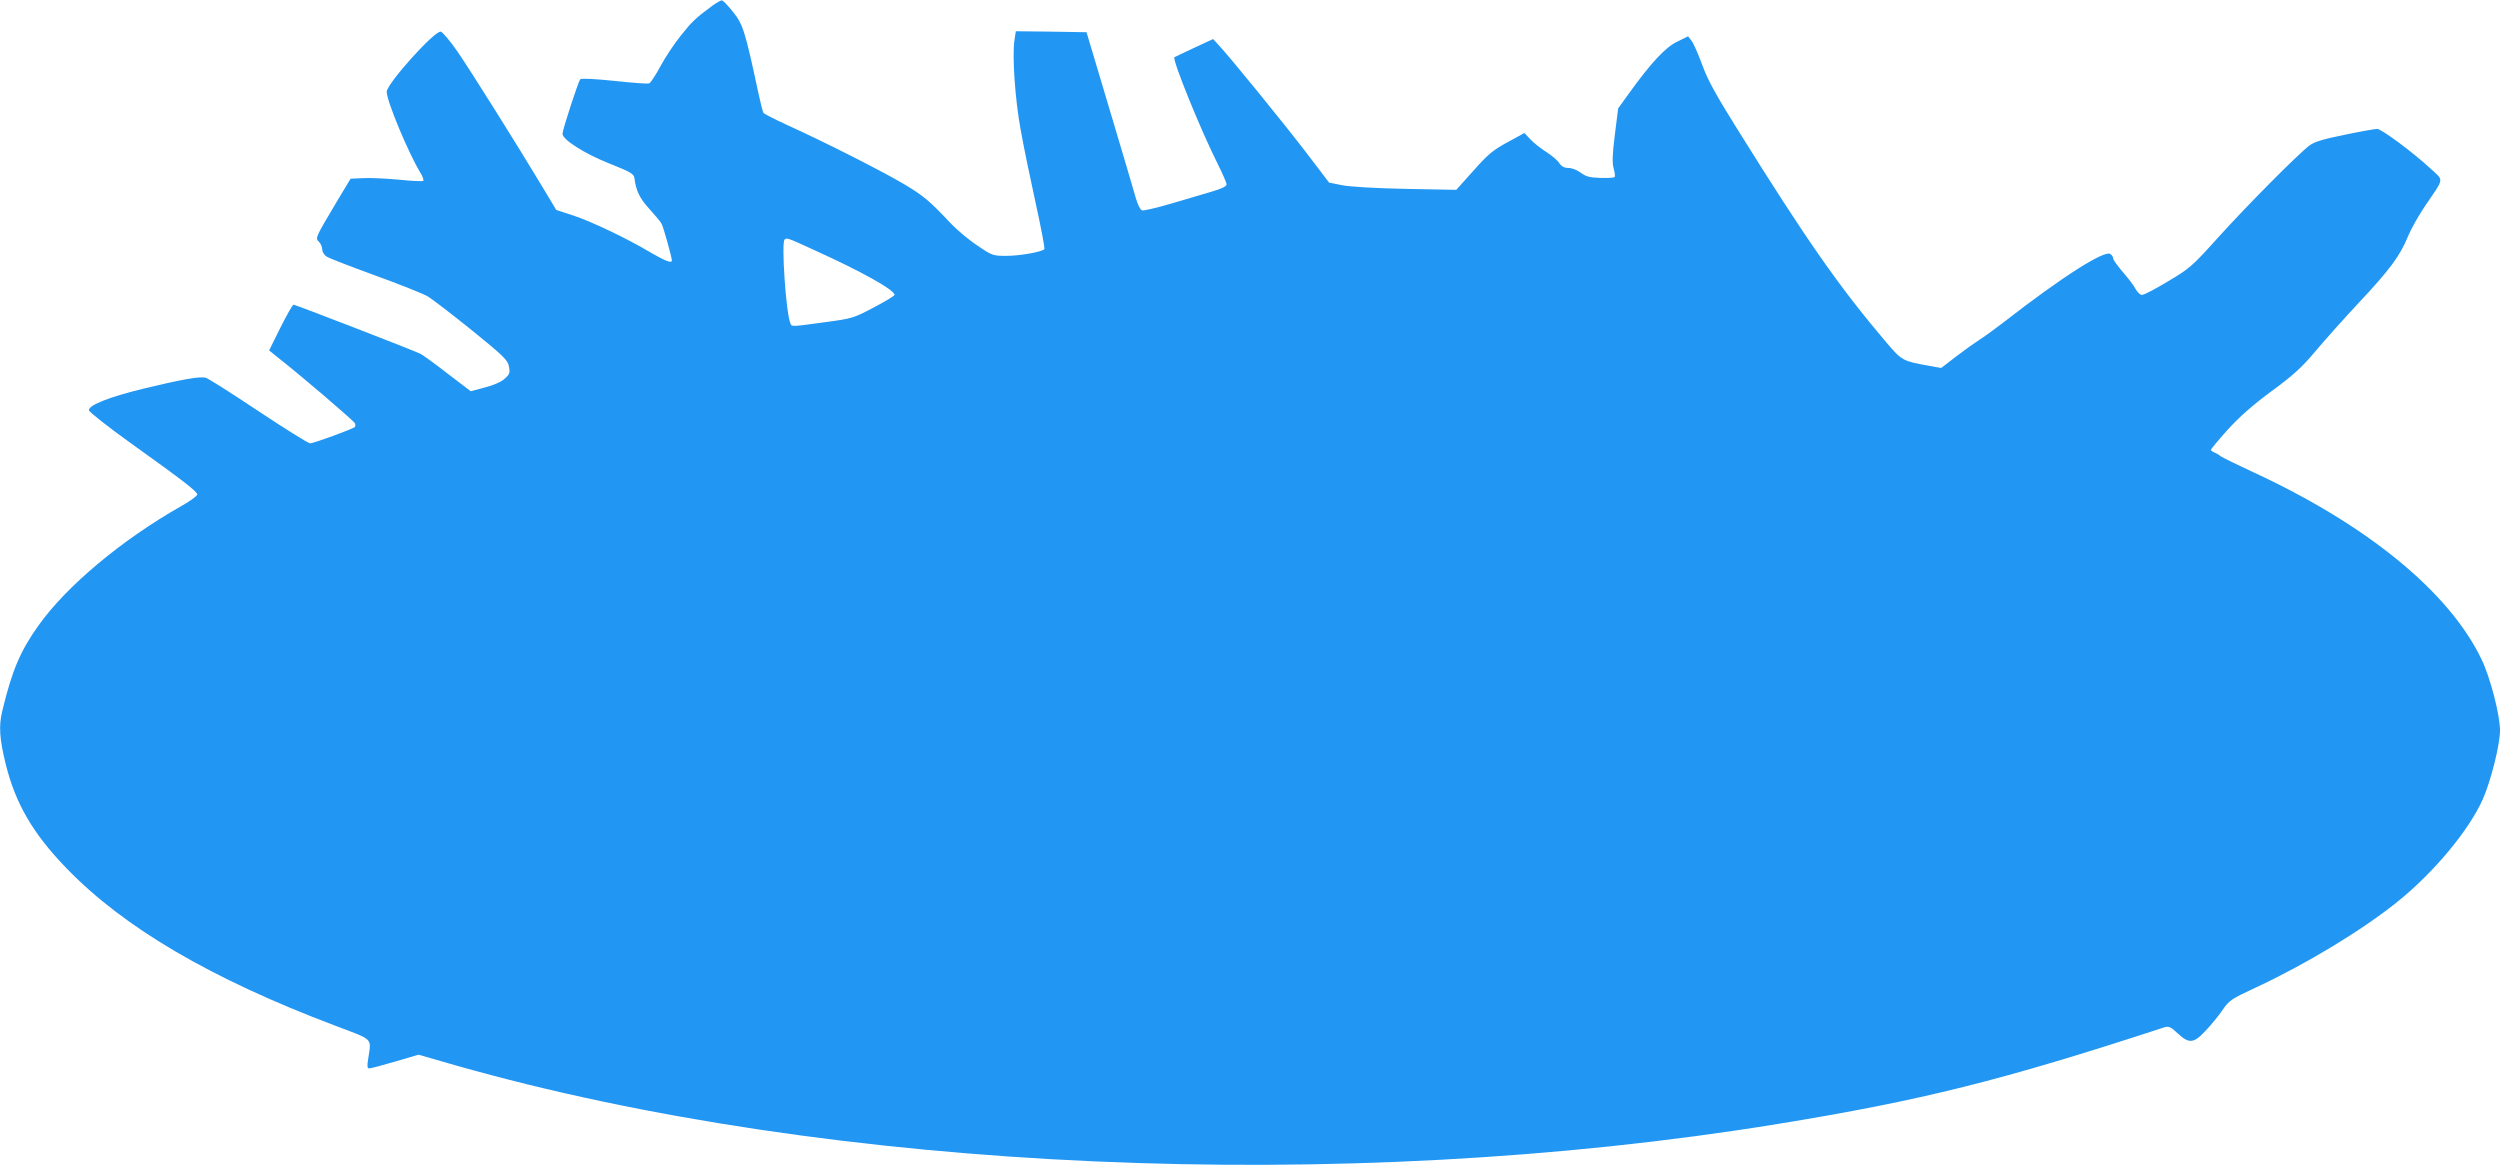 <?xml version="1.0" standalone="no"?>
<!DOCTYPE svg PUBLIC "-//W3C//DTD SVG 20010904//EN"
 "http://www.w3.org/TR/2001/REC-SVG-20010904/DTD/svg10.dtd">
<svg version="1.0" xmlns="http://www.w3.org/2000/svg"
 width="1280pt" height="597pt" viewBox="0 0 1280 597"
 preserveAspectRatio="xMidYMid meet">
<g transform="translate(0,597) scale(0.1,-0.1)"
fill="#2196f3" stroke="none">
<path d="M3649 5942 c-89 -66 -105 -81 -163 -154 -34 -42 -81 -113 -105 -158
-24 -45 -50 -84 -57 -87 -8 -3 -89 3 -180 13 -99 10 -168 14 -173 8 -10 -10
-91 -259 -91 -279 0 -30 112 -101 237 -151 111 -44 128 -54 131 -75 9 -68 27
-104 77 -159 29 -32 58 -66 63 -77 9 -17 52 -171 52 -187 0 -15 -35 -2 -107
40 -122 73 -305 160 -399 191 l-86 28 -66 110 c-127 212 -371 601 -439 700
-38 55 -77 101 -86 103 -32 6 -277 -267 -277 -308 0 -47 109 -309 171 -412 13
-21 20 -40 16 -44 -3 -3 -59 -1 -124 6 -65 6 -147 10 -183 8 l-65 -3 -71 -118
c-112 -189 -110 -184 -91 -205 10 -10 17 -28 17 -40 0 -12 10 -28 23 -36 12
-8 123 -51 247 -96 124 -45 245 -93 269 -107 24 -14 126 -93 227 -174 164
-133 184 -153 190 -186 6 -32 3 -40 -22 -62 -17 -16 -58 -34 -102 -45 l-72
-19 -118 90 c-64 50 -127 95 -138 101 -29 15 -641 252 -651 252 -5 0 -35 -53
-67 -117 l-58 -117 38 -31 c129 -101 396 -330 401 -342 3 -7 3 -16 0 -19 -9
-10 -212 -84 -229 -84 -9 0 -128 74 -265 165 -136 91 -258 168 -270 171 -30 8
-125 -9 -323 -57 -171 -42 -275 -83 -275 -109 0 -8 97 -85 216 -170 270 -193
339 -247 339 -262 0 -7 -38 -35 -85 -61 -303 -172 -586 -409 -729 -611 -93
-131 -135 -230 -185 -439 -18 -75 -13 -143 18 -268 50 -203 139 -356 310 -533
295 -306 743 -568 1376 -807 202 -77 186 -60 170 -171 -6 -38 -5 -48 6 -48 8
0 68 16 133 35 l119 35 191 -55 c1923 -547 4537 -663 6766 -300 742 121 1149
223 1981 495 23 7 33 3 69 -31 58 -54 82 -52 143 14 27 28 66 76 86 105 34 50
44 57 171 116 256 119 545 294 725 439 186 150 364 363 436 523 41 91 89 280
89 354 0 79 -50 273 -95 365 -165 344 -585 688 -1170 958 -82 38 -157 75 -165
81 -8 7 -23 16 -32 19 -10 4 -18 10 -18 14 0 4 39 51 86 103 59 65 129 127
224 197 112 82 156 122 227 207 48 57 148 169 221 247 158 168 211 241 250
337 16 39 56 110 88 157 101 149 98 127 27 193 -86 80 -250 202 -272 202 -10
0 -85 -13 -166 -30 -113 -23 -156 -36 -182 -56 -58 -44 -325 -313 -468 -472
-130 -144 -144 -157 -254 -222 -64 -39 -124 -70 -134 -70 -9 0 -23 13 -32 29
-8 16 -37 55 -65 87 -27 31 -50 63 -50 69 0 7 -6 18 -14 24 -28 24 -249 -117
-546 -348 -41 -32 -95 -71 -120 -87 -25 -16 -80 -55 -123 -88 l-78 -60 -67 12
c-130 23 -135 26 -215 120 -241 284 -407 522 -757 1083 -114 182 -157 260
-185 338 -21 56 -45 112 -55 123 l-17 22 -57 -28 c-60 -29 -134 -109 -247
-266 l-54 -75 -17 -135 c-13 -104 -14 -144 -6 -173 6 -20 8 -40 5 -44 -4 -3
-37 -5 -74 -4 -54 2 -74 7 -100 27 -17 13 -45 24 -62 24 -21 0 -35 7 -47 24
-8 14 -39 40 -67 58 -29 18 -65 47 -82 65 l-30 32 -86 -47 c-74 -40 -101 -62
-175 -146 l-88 -98 -261 5 c-157 3 -286 11 -325 19 l-65 13 -118 155 c-111
145 -393 492 -450 552 l-26 28 -97 -45 c-54 -25 -99 -47 -101 -48 -12 -12 134
-372 223 -549 24 -48 44 -94 44 -102 0 -10 -25 -22 -72 -36 -40 -12 -135 -40
-210 -62 -75 -22 -143 -38 -151 -35 -9 3 -23 32 -32 64 -9 32 -69 236 -134
453 l-118 395 -181 3 -181 2 -7 -46 c-12 -79 3 -302 31 -454 14 -80 49 -250
77 -377 28 -128 49 -236 45 -239 -14 -14 -126 -34 -194 -34 -69 0 -73 1 -149
53 -43 28 -103 79 -134 111 -110 117 -139 142 -241 203 -111 66 -409 217 -599
303 -63 29 -118 57 -121 62 -4 6 -14 47 -24 92 -70 328 -81 362 -132 425 -26
33 -52 60 -58 59 -5 0 -26 -12 -46 -26z m517 -1251 c243 -110 414 -205 414
-231 0 -4 -48 -34 -106 -64 -104 -55 -110 -57 -253 -76 -177 -24 -167 -24
-175 -3 -22 55 -46 410 -29 426 10 11 14 10 149 -52z"/>
</g>
</svg>
